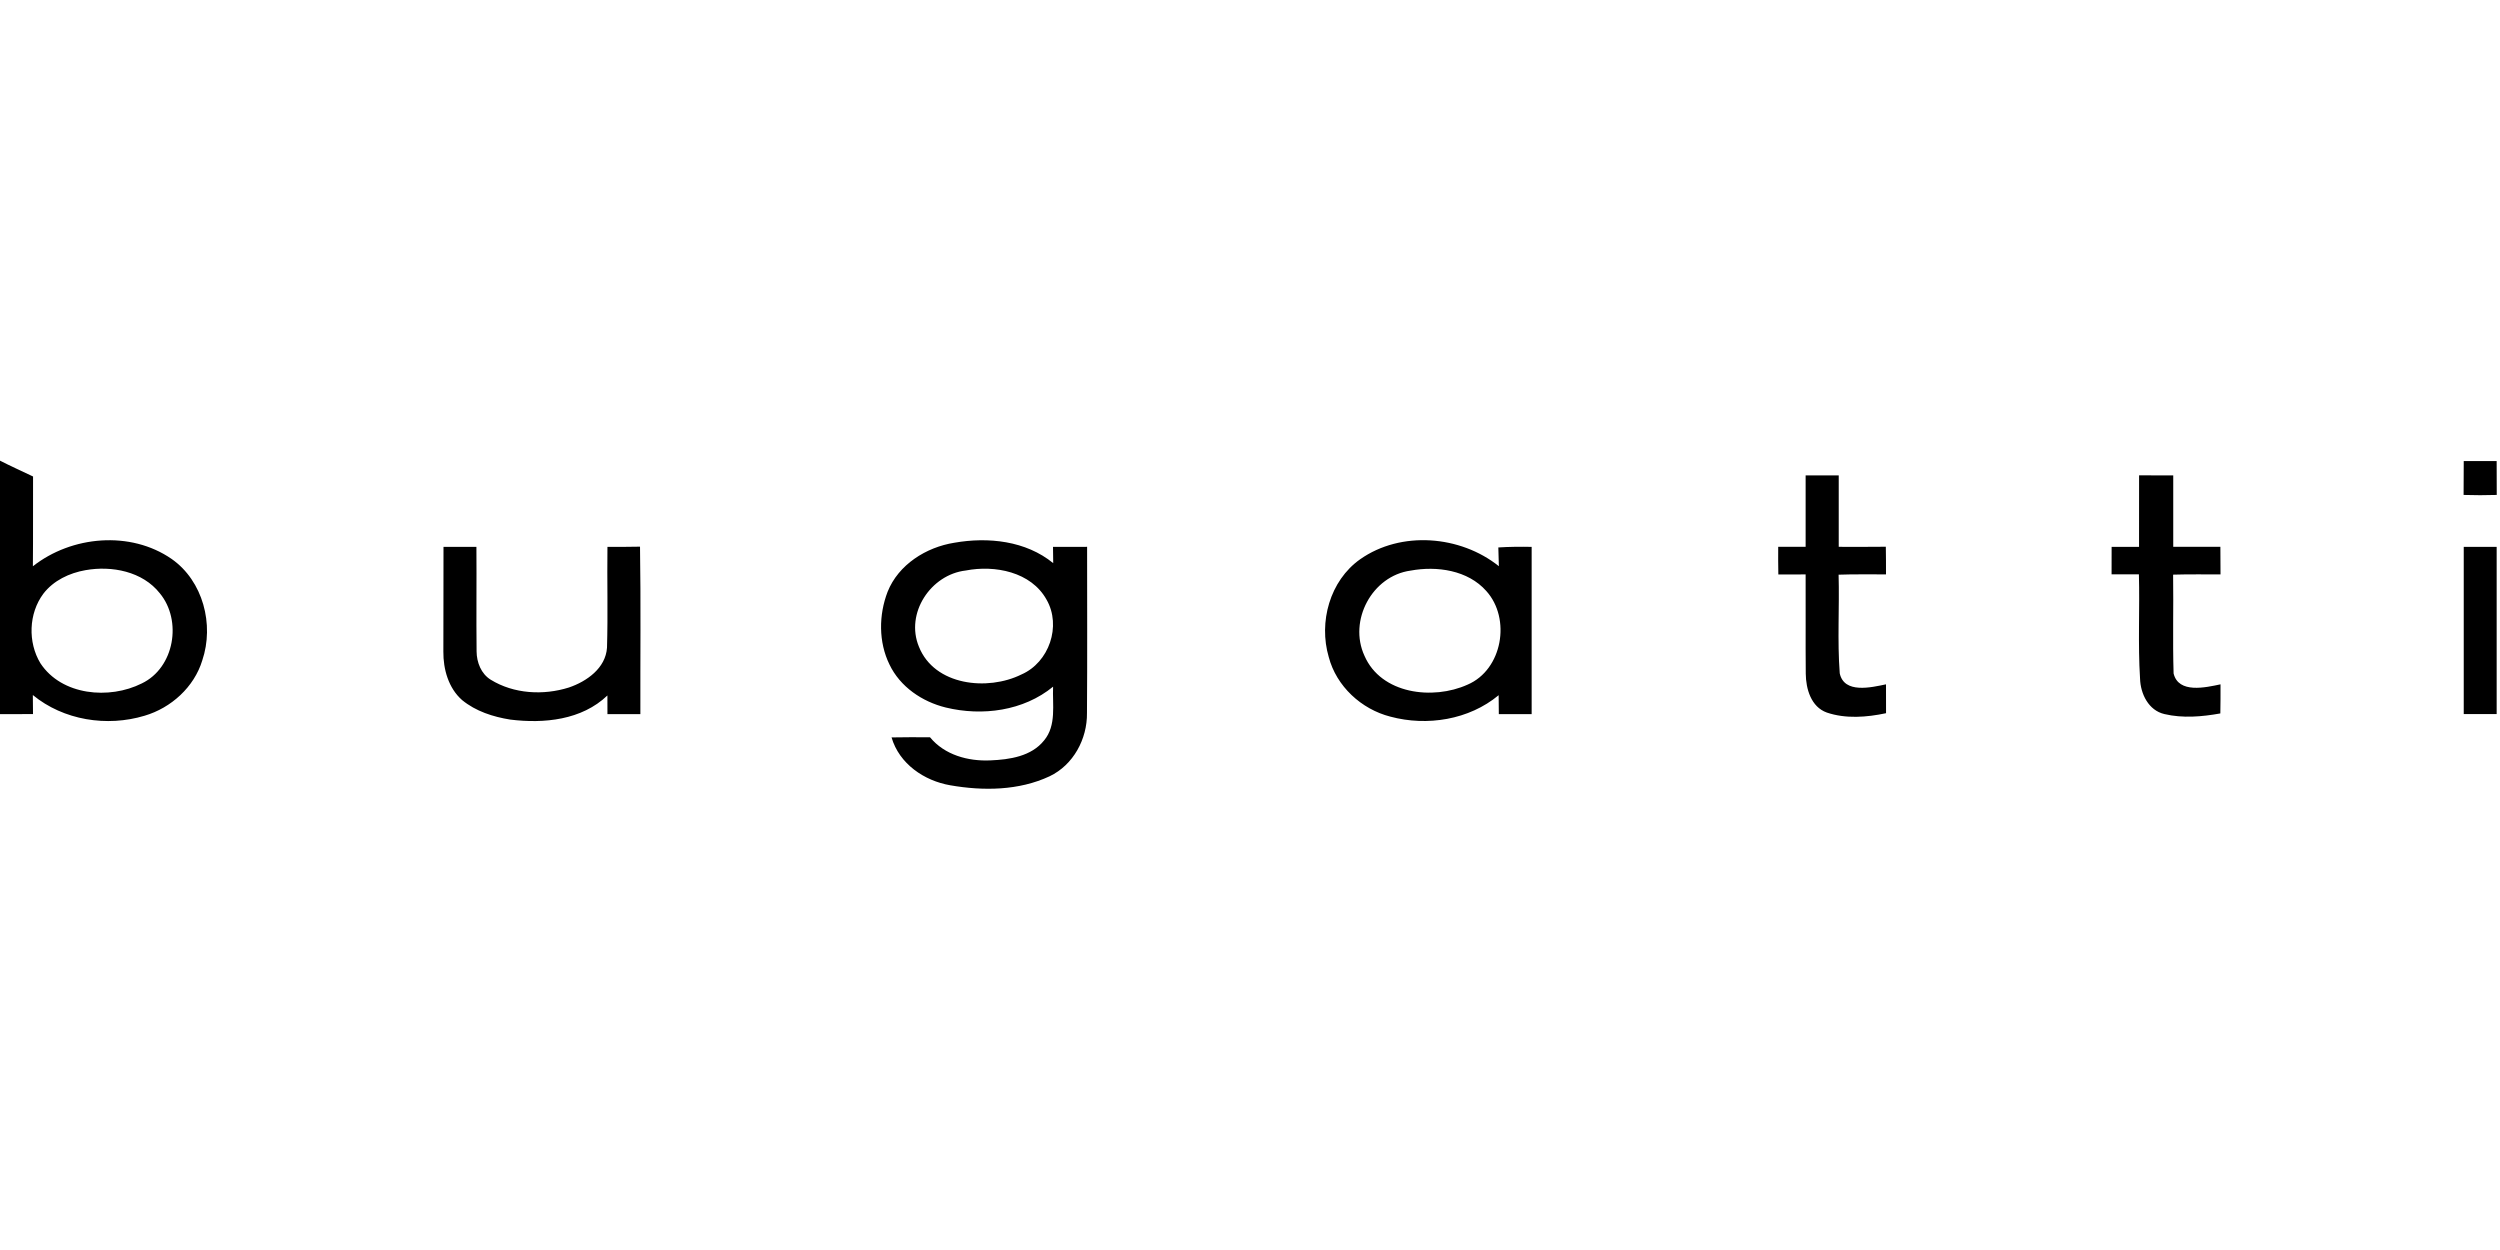 <?xml version="1.0"?>
<svg xmlns="http://www.w3.org/2000/svg" viewBox="0 -104 568 284"><path d="M0 .66c2.47 1.27 5.01 2.4 7.51 3.6-.03 6.8.03 13.6-.04 20.4 8.8-6.94 22.15-8.14 31.52-1.67 7.15 5 9.71 14.92 6.97 23.04-1.84 6.07-7.07 10.8-13.1 12.58-8.56 2.59-18.43 1.04-25.4-4.7.02 1.44.03 2.88.04 4.33-2.5.01-5 .01-7.5.01V.66m19.43 24.88c-3.66.64-7.28 2.35-9.58 5.35-3.35 4.49-3.55 11.04-.67 15.8 4.83 7.35 15.67 8.29 23.04 4.58 7.42-3.56 9.21-14.28 4.09-20.48-3.92-4.97-10.91-6.31-16.88-5.25ZM559.76.76c2.49-.02 4.98-.02 7.48 0 0 2.56.01 5.13.02 7.69-2.51.08-5.02.08-7.53 0l.03-7.69ZM410.24 4.01c2.5-.02 5.01-.02 7.52 0-.01 5.41-.02 10.82 0 16.23 3.56.01 7.13.02 10.7-.02.03 2.09.05 4.18.04 6.28-3.59.02-7.18-.06-10.77.07.21 7.47-.31 14.97.26 22.41 1 4.69 7.17 3.2 10.51 2.5 0 2.18 0 4.37.01 6.56-4.38.93-9.17 1.31-13.46-.15-3.59-1.29-4.74-5.38-4.78-8.82-.07-7.52.01-15.04-.03-22.56-2.07-.01-4.14 0-6.2.01-.04-2.09-.05-4.18-.03-6.28 2.07.01 4.15 0 6.23 0 .02-5.41 0-10.82 0-16.23ZM486 4c2.58-.01 5.17 0 7.76.01 0 5.41-.02 10.82 0 16.23 3.57.01 7.14.01 10.71-.01.02 2.09.03 4.18.03 6.27-3.59.02-7.18-.05-10.77.06.11 7.48-.12 14.97.11 22.45 1.12 4.63 7.27 3.18 10.66 2.47.01 2.2 0 4.4-.04 6.61-4.16.75-8.54 1.13-12.69.15-3.63-.83-5.45-4.61-5.55-8.05-.5-7.89-.05-15.8-.26-23.7-2.07.01-4.14.01-6.21 0-.01-2.08-.01-4.16.01-6.24 2.07 0 4.15 0 6.23-.01.02-5.41 0-10.82.01-16.24ZM201.66 30.46c2.47-6.19 8.76-10.13 15.17-11.15 7.67-1.35 16.25-.45 22.46 4.64-.01-.92-.04-2.77-.05-3.7 2.58 0 5.16-.01 7.75-.01 0 12.59.06 25.18-.03 37.77.07 5.89-3.09 11.78-8.49 14.36-6.98 3.27-15.08 3.35-22.55 2.05-5.95-1.02-11.61-4.88-13.36-10.88 2.91-.05 5.83-.06 8.74-.03 3.31 4.03 8.67 5.48 13.71 5.25 4.36-.18 9.31-.9 12.21-4.54 2.85-3.42 1.86-8.13 2.04-12.21-6.72 5.52-16.09 6.75-24.37 4.74-5.36-1.31-10.4-4.71-12.81-9.79-2.49-5.09-2.44-11.26-.42-16.5m17.76-4.84c-7.96.92-13.79 9.72-10.64 17.32 3.53 8.85 15.61 10.11 23.29 6.3 6.28-2.73 9.14-11.02 5.71-16.99-3.51-6.34-11.76-7.91-18.36-6.63Zm89.6-2.55c9.29-6.54 22.77-5.43 31.52 1.57-.05-1.42-.09-2.84-.12-4.26 2.51-.16 5.04-.18 7.57-.13.02 12.67.01 25.33 0 38h-7.46c-.02-1.43-.04-2.86-.04-4.3-6.73 5.6-16.27 7.11-24.6 4.87-6.59-1.68-12.26-6.9-14-13.54-2.33-7.94.24-17.34 7.13-22.21m11.47 2.57c-8.76 1.2-14.16 11.35-10.49 19.34 3.79 8.74 15.56 10.13 23.43 6.57 7.94-3.4 9.91-15.01 4.26-21.27-4.19-4.75-11.25-5.74-17.2-4.64Zm-219.73-5.39c2.49-.01 4.98-.01 7.48 0 .06 7.91-.05 15.83.04 23.75.02 2.48 1.03 5.09 3.21 6.43 5.23 3.23 11.97 3.6 17.76 1.77 4.05-1.37 8.36-4.4 8.66-9.05.23-7.63 0-15.27.1-22.91 2.47.02 4.93.01 7.4-.04.2 12.68.05 25.36.08 38.05h-7.48c-.01-1.42-.01-2.83-.01-4.24-5.83 5.59-14.4 6.43-22.06 5.48-3.91-.62-7.85-1.89-10.95-4.43-3.1-2.72-4.3-7.02-4.26-11.02.04-7.93 0-15.86.03-23.79Zm459 0c2.49-.01 4.98-.01 7.48 0 .02 12.66.02 25.33 0 37.99-2.5.02-4.99.02-7.48 0-.02-12.66-.02-25.33 0-37.99Z"/></svg>
